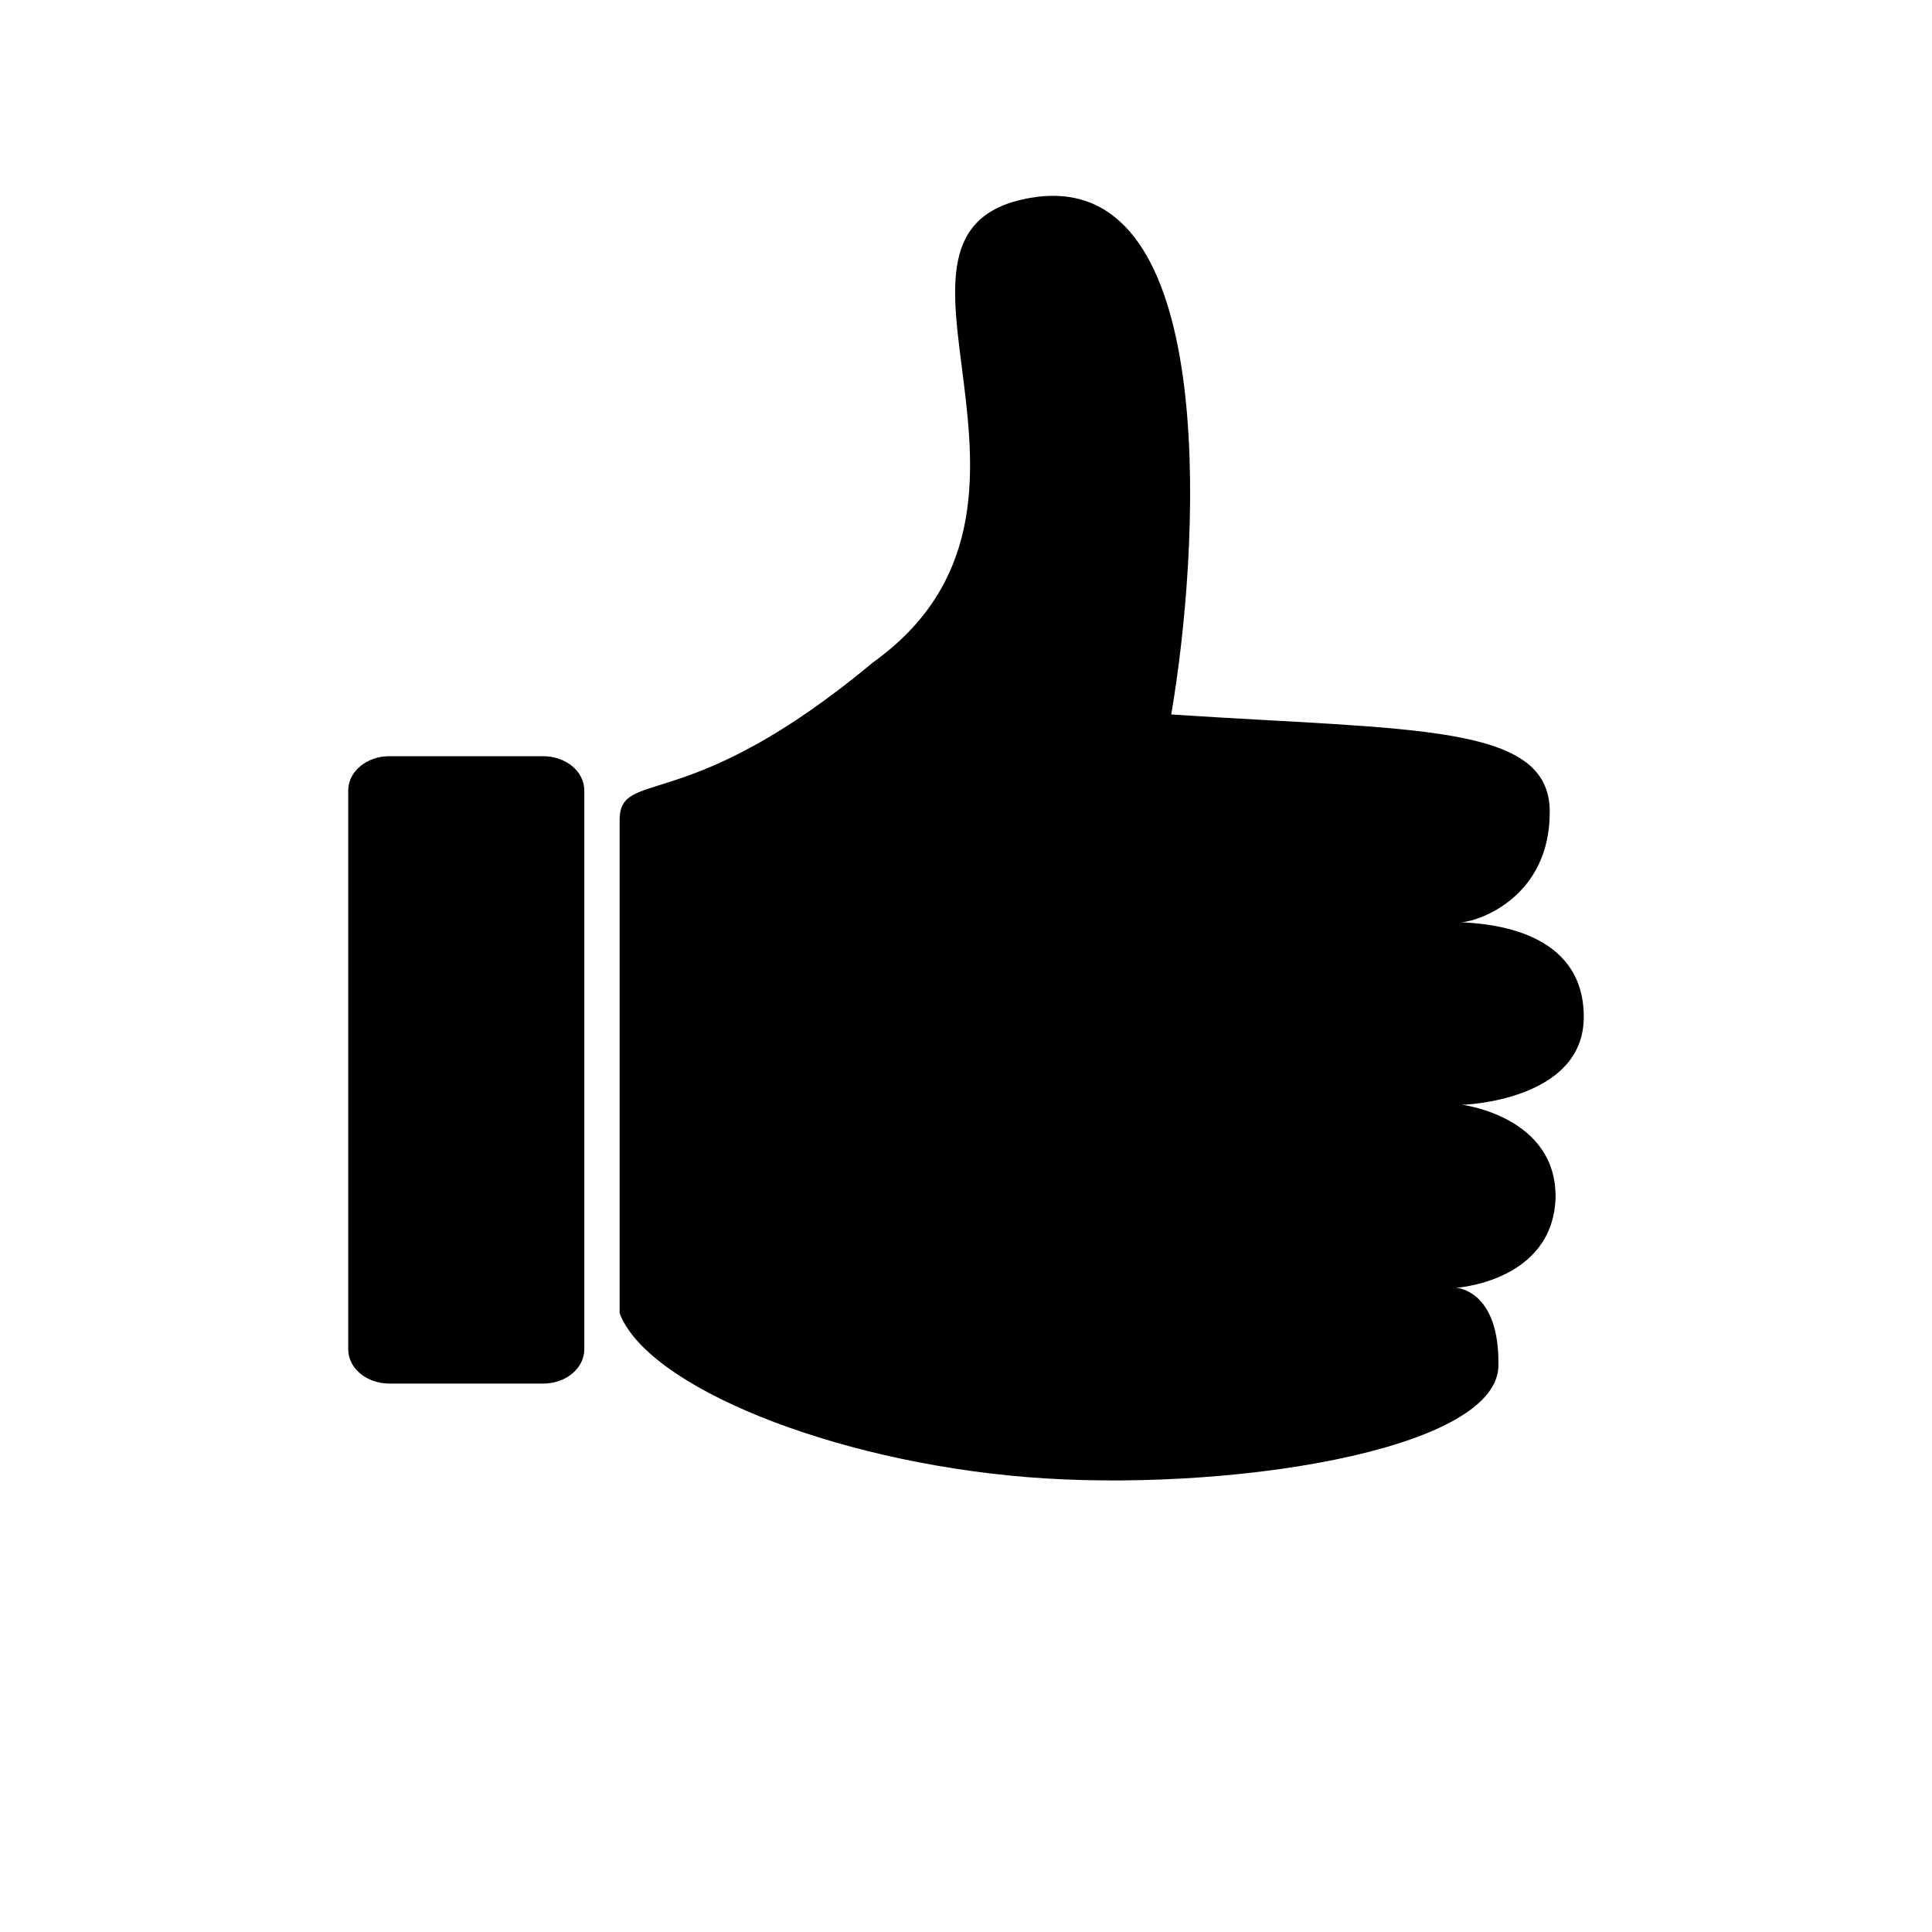 <?xml version="1.0" encoding="UTF-8" standalone="no"?>
<!-- Created with Inkscape (http://www.inkscape.org/) -->

<svg
   xmlns:dc="http://purl.org/dc/elements/1.1/"
   xmlns:cc="http://creativecommons.org/ns#"
   xmlns:rdf="http://www.w3.org/1999/02/22-rdf-syntax-ns#"
   xmlns:svg="http://www.w3.org/2000/svg"
   xmlns="http://www.w3.org/2000/svg"
   xmlns:sodipodi="http://sodipodi.sourceforge.net/DTD/sodipodi-0.dtd"
   xmlns:inkscape="http://www.inkscape.org/namespaces/inkscape"
   width="500"
   height="500"
   viewBox="0 0 132.292 132.292"
   version="1.1"
   id="svg1303"
   inkscape:version="0.92.4 (5da689c313, 2019-01-14)"
   sodipodi:docname="icon_thumb.svg">
  <defs
     id="defs1297" />
  <sodipodi:namedview
     id="base"
     pagecolor="#ffffff"
     bordercolor="#666666"
     borderopacity="1.0"
     inkscape:pageopacity="0.0"
     inkscape:pageshadow="2"
     inkscape:zoom="1.5046797"
     inkscape:cx="35.718548"
     inkscape:cy="203.39339"
     inkscape:document-units="mm"
     inkscape:current-layer="layer1"
     showgrid="false"
     units="px"
     inkscape:window-width="1920"
     inkscape:window-height="1009"
     inkscape:window-x="-8"
     inkscape:window-y="-8"
     inkscape:window-maximized="1"
     showguides="true"
     inkscape:guide-bbox="true">
    <sodipodi:guide
       position="80.991,65.965"
       orientation="0,1"
       id="guide816"
       inkscape:locked="false" />
    <sodipodi:guide
       position="65.965,49.107"
       orientation="1,0"
       id="guide818"
       inkscape:locked="false" />
  </sodipodi:namedview>
  <g
     inkscape:label="Ebene 1"
     inkscape:groupmode="layer"
     id="layer1"
     transform="translate(0,-164.708)">
    <path
       style="opacity:1;fill:#000000;fill-opacity:1;stroke:none;stroke-width:0;stroke-linecap:round;stroke-linejoin:bevel;stroke-miterlimit:4;stroke-dasharray:none;stroke-dashoffset:0;stroke-opacity:1;paint-order:markers fill stroke"
       d="m 72.357,178.122 c -0.546,-0.019 -1.122,0.019 -1.729,0.123 -12.959,2.149 4.227,21.046 -10.867,31.832 -12.617,10.525 -17.207,7.223 -17.332,10.672 v 33.882 c 1.891,5.008 14.484,10.128 27.868,11.219 13.384,1.091 32.099,-1.738 32.305,-7.564 0.11,-5.276 -2.896,-5.397 -2.896,-5.397 0,0 6.589,-0.408 6.809,-6.123 0.11,-5.605 -6.383,-6.407 -6.383,-6.407 0,0 8.316,-0.236 8.316,-6.018 0,-5.915 -6.397,-6.381 -8.375,-6.481 1.228,-0.075 6.074,-1.751 6.045,-7.596 -0.029,-6.034 -9.281,-5.536 -25.919,-6.633 1.92,-11.194 3.258,-35.149 -7.841,-35.509 z m -45.693,38.366 c -1.562,0 -2.82,1.048 -2.82,2.35 v 38.259 c 0,1.302 1.258,2.35 2.82,2.35 h 10.526 c 1.562,0 2.82,-1.048 2.82,-2.35 v -38.259 c 0,-1.302 -1.258,-2.35 -2.82,-2.35 z"
       id="rect1278"
       inkscape:connector-curvature="0" />
  </g>
</svg>
